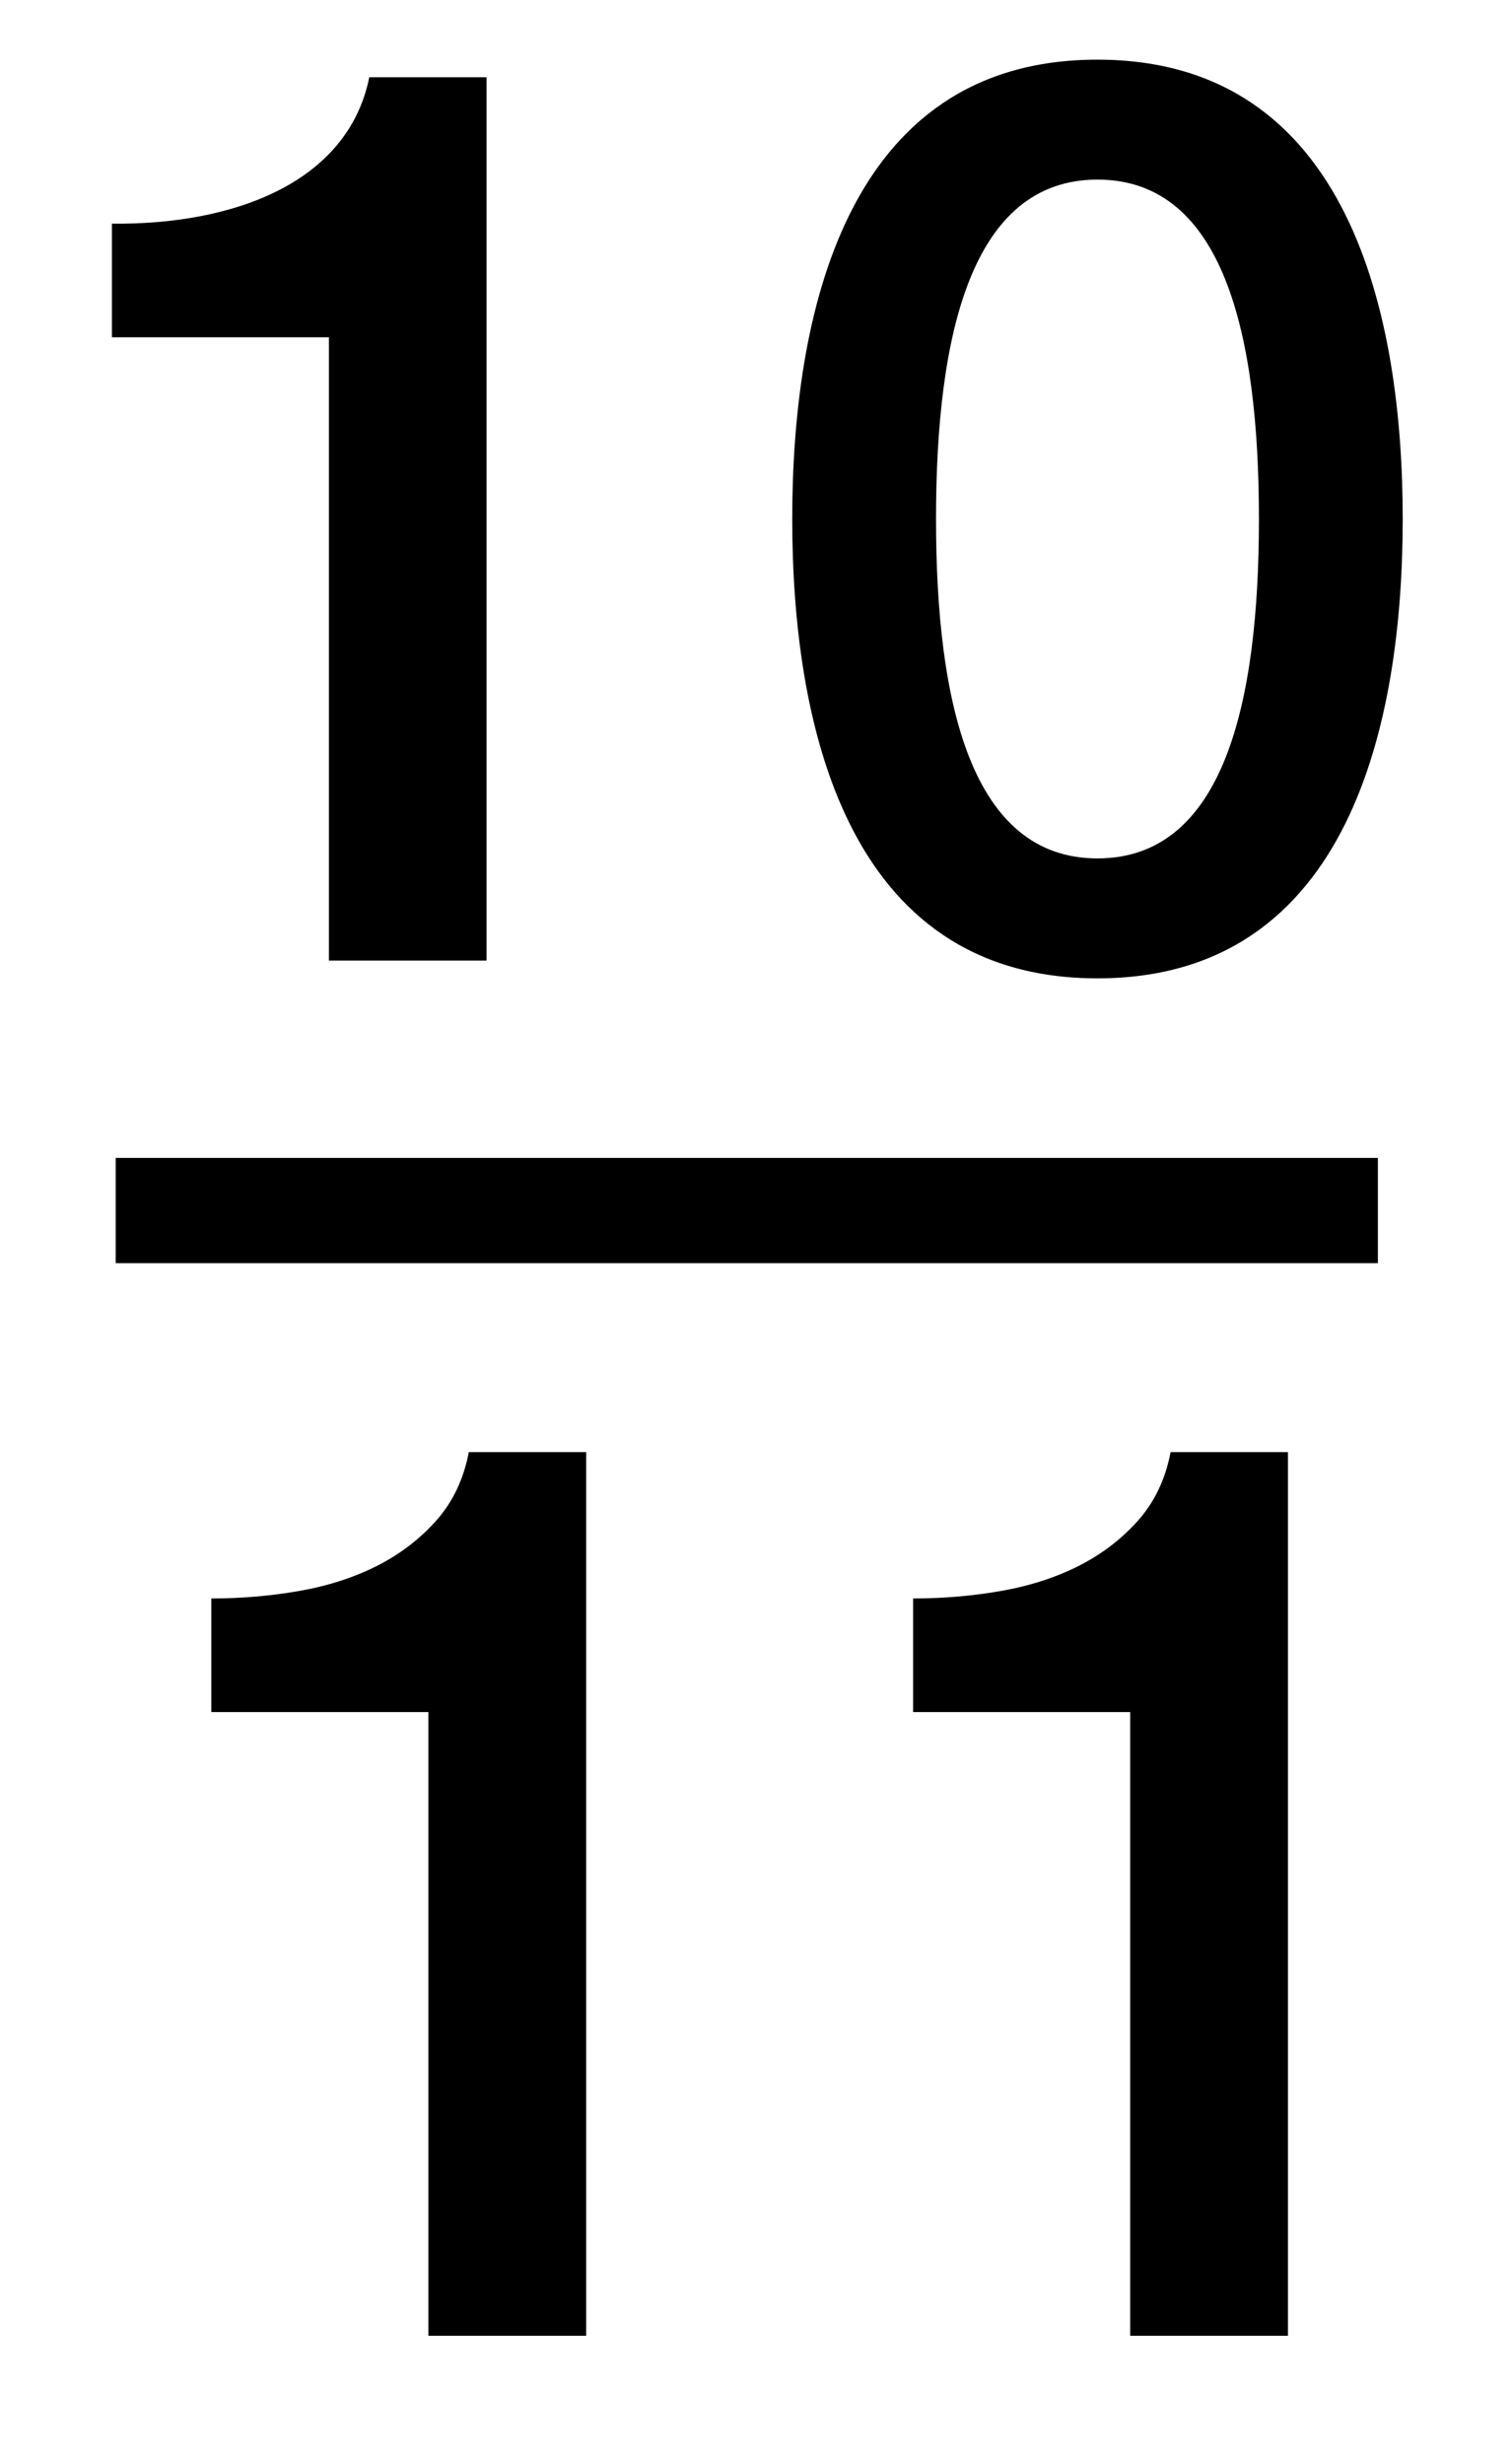 <?xml version="1.0" encoding="utf-8"?>
<!-- Generator: Adobe Illustrator 15.0.2, SVG Export Plug-In . SVG Version: 6.00 Build 0)  -->
<!DOCTYPE svg PUBLIC "-//W3C//DTD SVG 1.1//EN" "http://www.w3.org/Graphics/SVG/1.1/DTD/svg11.dtd">
<svg version="1.1" id="Layer_1" xmlns="http://www.w3.org/2000/svg" xmlns:xlink="http://www.w3.org/1999/xlink" x="0px" y="0px"
	 width="14.375px" height="23.417px" viewBox="0 0 14.375 23.417" enable-background="new 0 0 14.375 23.417" xml:space="preserve">
<g>
	<path d="M1.064,2.126c1.151,0.012,2.243-0.384,2.447-1.392h1.115V9.13H3.127V3.206H1.064V2.126z"/>
	<path d="M13.336,4.933c0,1.907-0.492,4.366-2.902,4.366S7.532,6.84,7.532,4.933c0-1.907,0.491-4.366,2.901-4.366
		S13.336,3.026,13.336,4.933z M11.969,4.933c0-1.751-0.335-3.226-1.535-3.226c-1.199,0-1.535,1.475-1.535,3.226
		s0.336,3.226,1.535,3.226C11.634,8.159,11.969,6.684,11.969,4.933z"/>
</g>
<line fill="none" stroke="#000000" stroke-miterlimit="10" x1="1.1" y1="11.506" x2="13.1" y2="11.506"/>
<g>
	<path d="M2.009,15.193c0.288,0,0.568-0.024,0.84-0.072c0.272-0.048,0.519-0.128,0.738-0.239c0.22-0.112,0.408-0.257,0.564-0.433
		c0.155-0.176,0.258-0.392,0.306-0.647h1.116v8.399h-1.5v-5.928H2.009V15.193z"/>
	<path d="M8.681,15.193c0.288,0,0.568-0.024,0.84-0.072c0.272-0.048,0.519-0.128,0.738-0.239c0.22-0.112,0.408-0.257,0.564-0.433
		c0.155-0.176,0.258-0.392,0.306-0.647h1.116v8.399h-1.5v-5.928H8.681V15.193z"/>
</g>
</svg>

